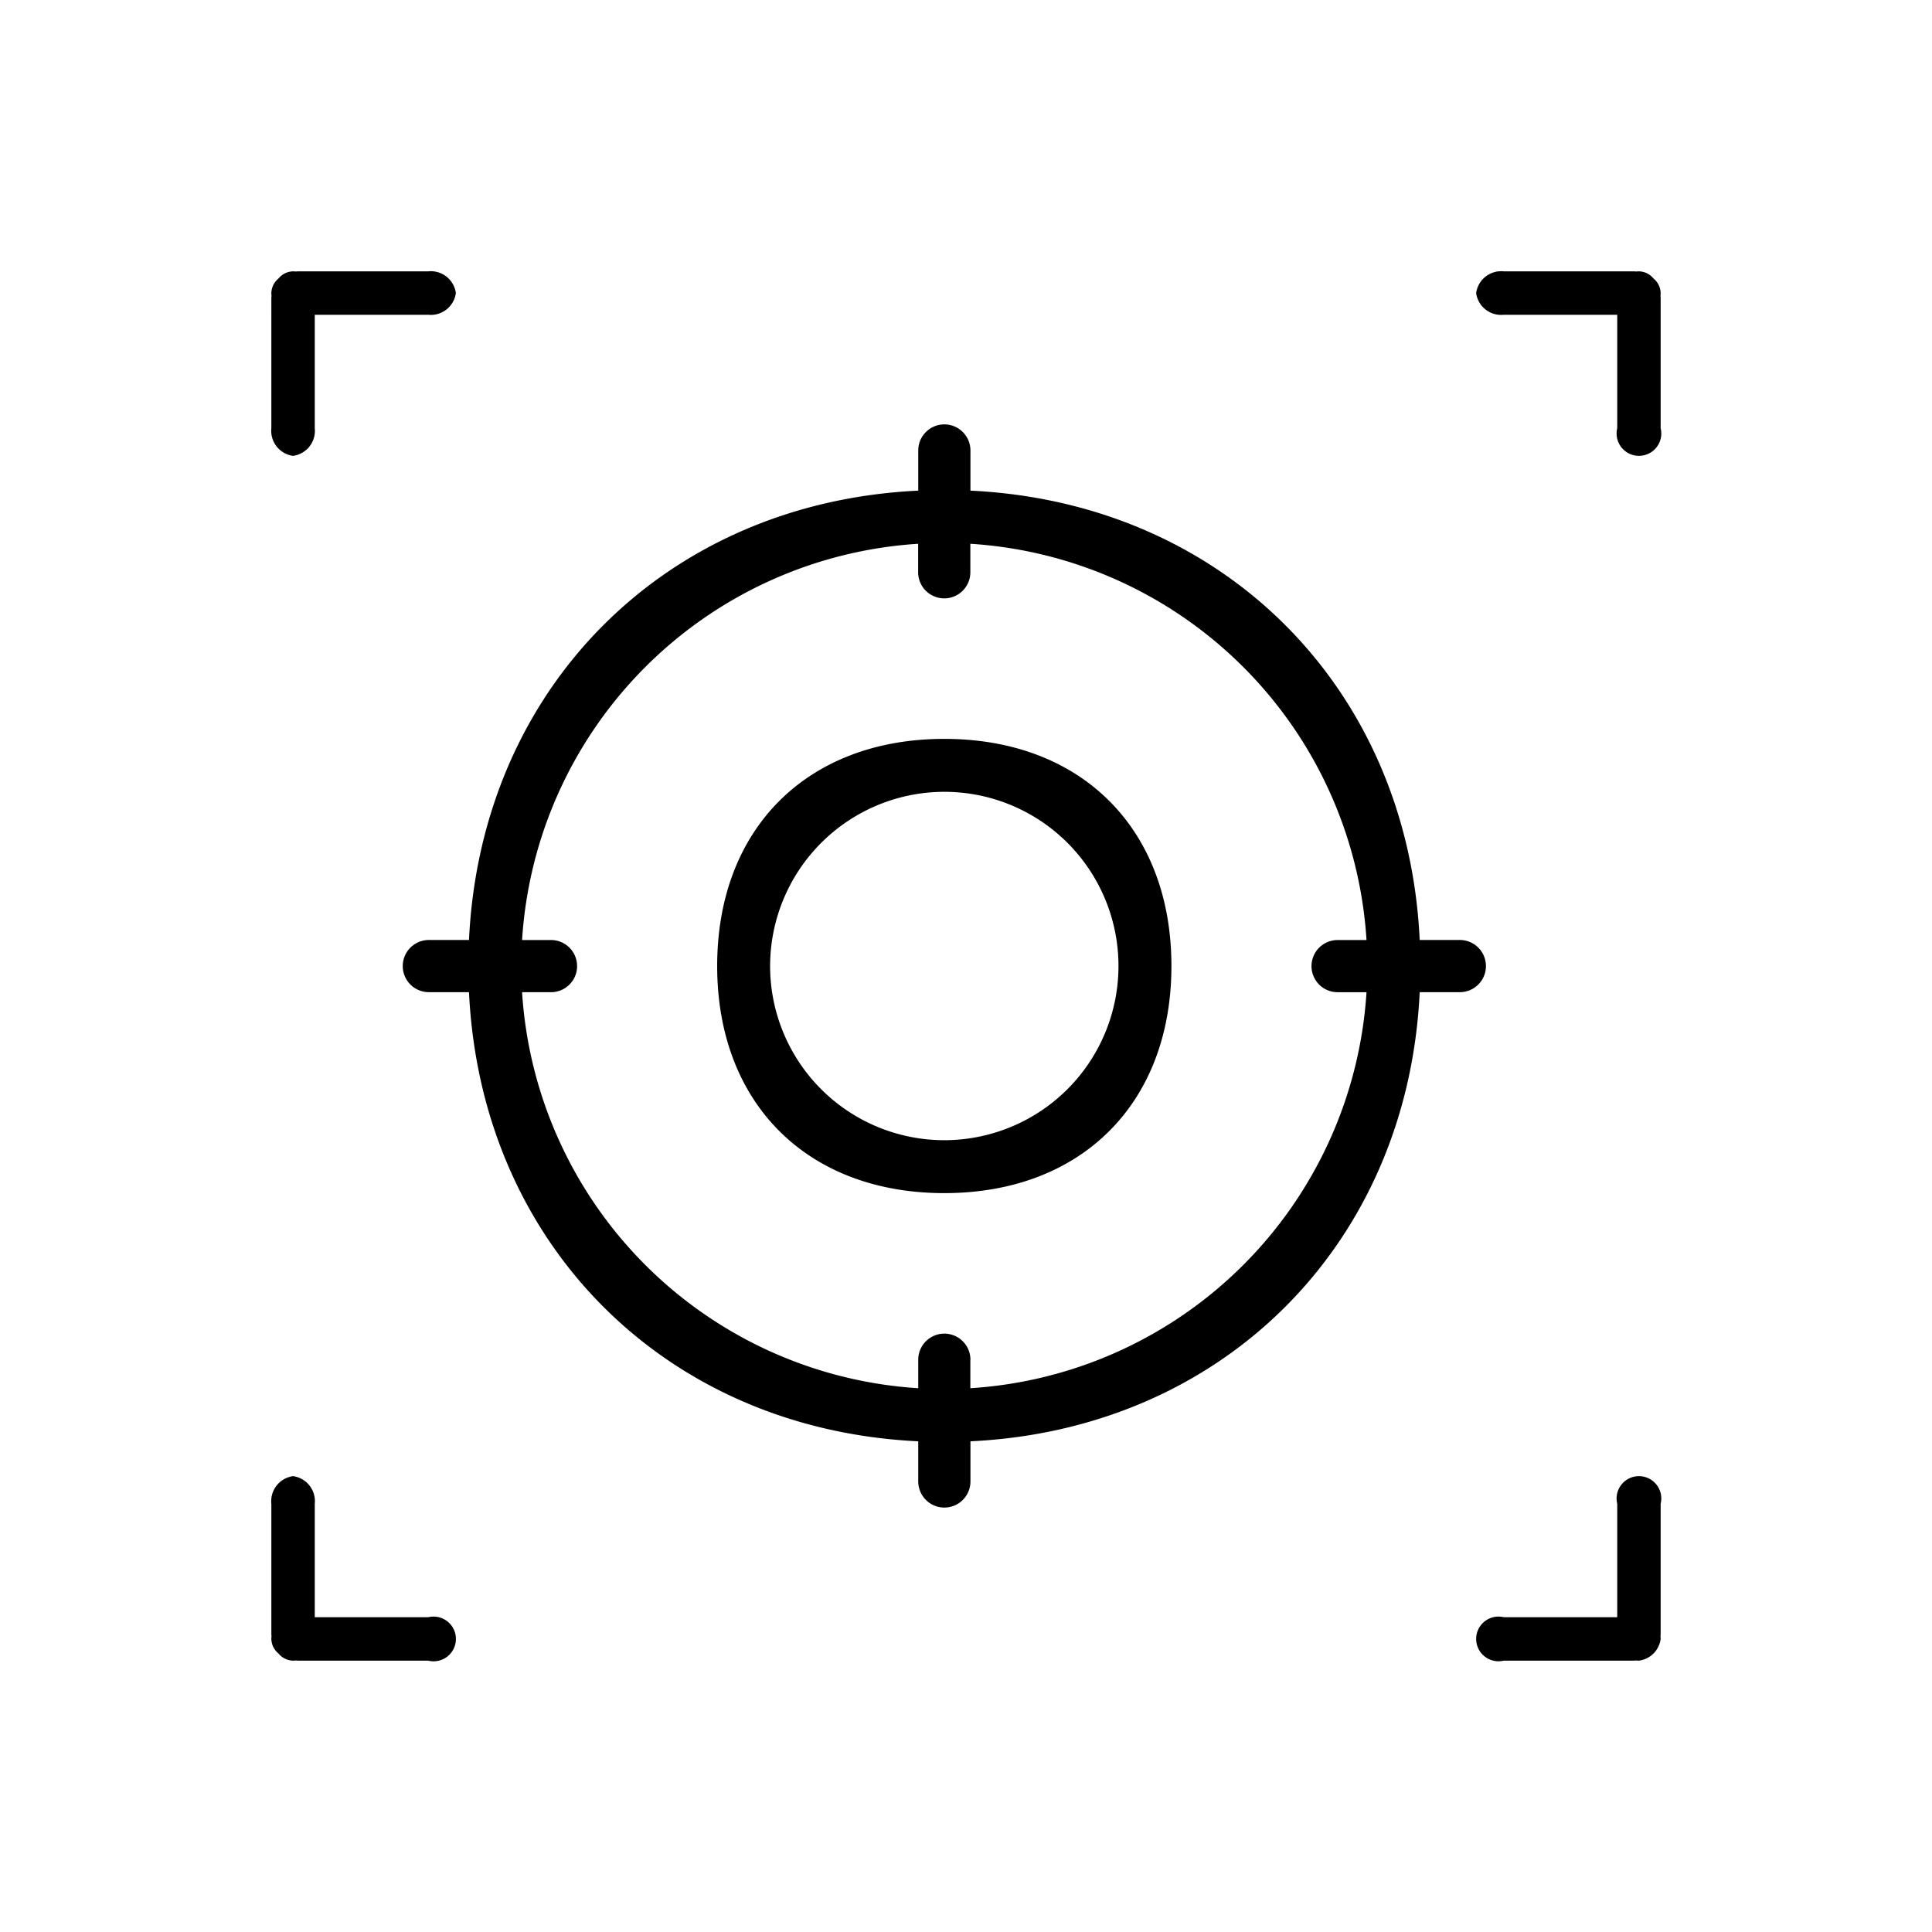 <svg xmlns="http://www.w3.org/2000/svg" width="178" height="178" viewBox="0 0 178 178">
  <g id="Group_88693" data-name="Group 88693" transform="translate(-871 -3105)">
    <rect id="Rectangle_21019" data-name="Rectangle 21019" width="178" height="178" transform="translate(871 3105)" fill="#fff"/>
    <path id="Union_32" data-name="Union 32" d="M2.549,128c-.11,0-.218-.006-.324-.017A1.648,1.648,0,0,1,2,128a1.777,1.777,0,0,1-1.341-.66A1.781,1.781,0,0,1,0,126a1.426,1.426,0,0,1,.017-.225A2.976,2.976,0,0,1,0,125.449v-11.9A2.328,2.328,0,0,1,2,111a2.328,2.328,0,0,1,2,2.551V124h10.45a2.06,2.06,0,1,1,0,4Zm123.225-.017c-.1.01-.214.015-.324.015h-11.9a2.059,2.059,0,1,1,0-4H124V113.55a2.059,2.059,0,1,1,4,0v11.9c0,.11-.005.218-.016.324A1.652,1.652,0,0,1,128,126a2.312,2.312,0,0,1-2,2A1.653,1.653,0,0,1,125.774,127.983ZM59.6,111.491v-3.7c-23.25-1.1-40.286-18.133-41.39-41.381h-3.7a2.4,2.4,0,1,1,0-4.806h3.7c1.095-23.258,18.134-40.3,41.391-41.4v-3.7a2.4,2.4,0,0,1,4.808,0v3.7c23.256,1.1,40.3,18.143,41.391,41.4h3.7a2.4,2.4,0,1,1,0,4.806h-3.7c-1.1,23.248-18.142,40.28-41.39,41.381v3.7a2.4,2.4,0,1,1-4.808,0ZM64.4,100.274V102.9a39.03,39.03,0,0,0,36.5-36.486H98.235a2.4,2.4,0,1,1,0-4.806H100.9A39.028,39.028,0,0,0,64.4,25.1v2.626a2.4,2.4,0,0,1-4.808,0V25.1A39.031,39.031,0,0,0,23.1,61.607h2.666a2.4,2.4,0,1,1,0,4.806H23.1A39.033,39.033,0,0,0,59.6,102.9v-2.625a2.4,2.4,0,1,1,4.808,0ZM41.075,64c0-12.64,8.285-20.925,20.926-20.925S82.926,51.359,82.926,64,74.641,84.925,62,84.925,41.075,76.64,41.075,64Zm4.877,0A16.048,16.048,0,1,0,62,47.952,16.067,16.067,0,0,0,45.952,64ZM124,14.45V4H113.551A2.327,2.327,0,0,1,111,2a2.328,2.328,0,0,1,2.551-2h11.9a3.028,3.028,0,0,1,.326.017A1.445,1.445,0,0,1,126,0a1.781,1.781,0,0,1,1.34.659A1.776,1.776,0,0,1,128,2a1.652,1.652,0,0,1-.016.225c.01.106.016.214.016.324v11.9a2.059,2.059,0,1,1-4,0Zm-124,0V2.55a2.953,2.953,0,0,1,.017-.324A1.449,1.449,0,0,1,0,2,1.781,1.781,0,0,1,.659.659,1.78,1.78,0,0,1,2,0a1.467,1.467,0,0,1,.226.017A2.992,2.992,0,0,1,2.549,0h11.9A2.328,2.328,0,0,1,17,2a2.327,2.327,0,0,1-2.551,2H4V14.45A2.326,2.326,0,0,1,2,17,2.327,2.327,0,0,1,0,14.45Z" transform="translate(896 3130)"/>
  </g>
</svg>

